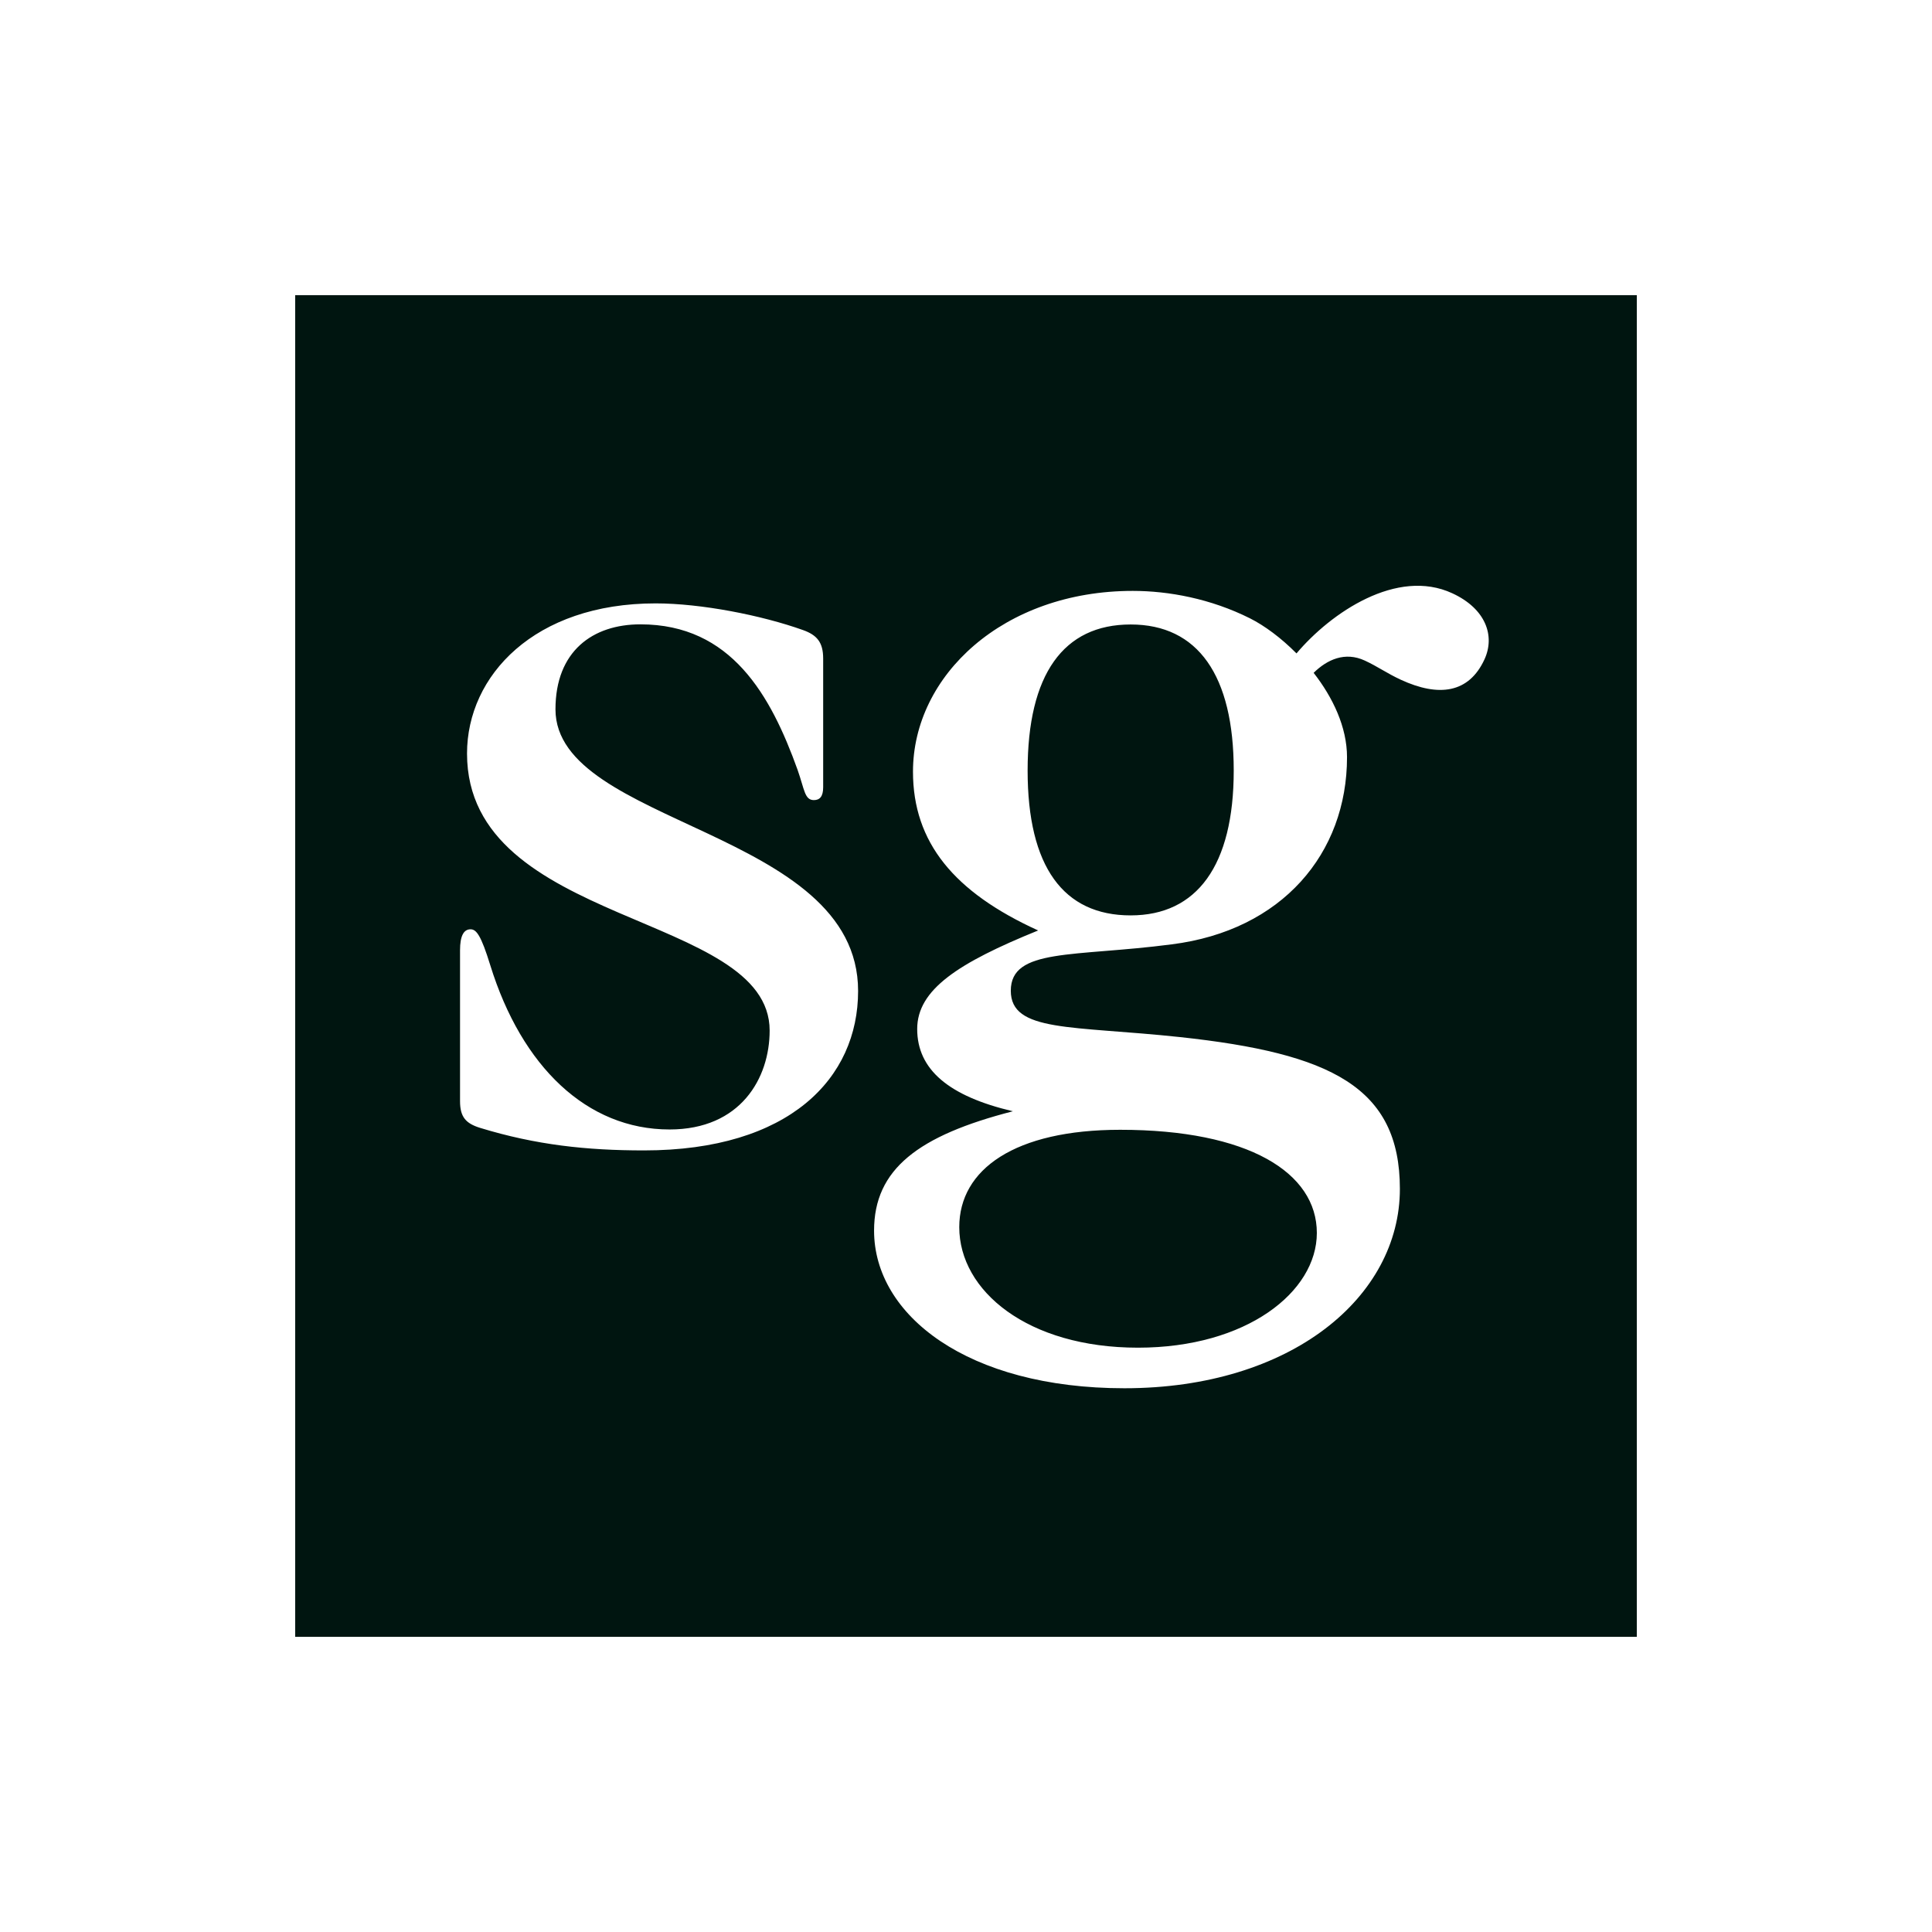 <svg xmlns="http://www.w3.org/2000/svg" height="576" viewBox="0 0 576 576" width="576"><path fill="#001510" d="M488 87.995H88v400.01h400V87.995zM165.606 211.474c0 34.693 90.225 35.738 90.225 83.975 0 26.023-20.475 47.531-63.849 47.531-17.056 0-32.179-1.624-48.817-6.71-4.303-1.324-6.011-3.254-6.011-7.982v-44.987c0-4.166 1.044-6.243 3.122-6.243 1.739 0 3.124 1.732 5.905 10.755 9.367 30.192 28.796 48.926 53.438 48.926 21.164 0 29.84-15.266 29.84-29.488 0-35.399-90.222-30.888-90.222-82.594 0-23.25 20.128-44.765 56.215-44.765 13.547 0 31.582 3.535 43.952 7.952 4.141 1.482 6.011 3.633 6.011 8.482v38.398c0 2.773-1.04 3.817-2.768 3.817-2.782 0-2.782-3.128-4.861-9.027-7.983-22.206-19.779-43.374-46.854-43.374-14.222 0-25.326 7.984-25.326 25.334m276.967-14.884c-4.642 10.08-13.607 11.301-24.95 6.061-4.103-1.895-6.952-3.969-10.742-5.716-5.894-2.718-11.19-.312-15.237 3.664 5.724 7.344 9.95 16.173 9.95 25.141 0 28.687-19.344 51.666-52.269 55.808-29.162 3.809-47.97 1.04-47.97 13.828 0 12.433 18.179 10.367 50.48 13.823 44.84 4.834 65.52 14.853 65.52 45.264 0 32.132-32.289 59.428-82.13 59.428-46.729 0-74.634-21.771-74.634-46.994 0-18.317 13.173-28.335 41.388-35.585-19.13-4.495-28.53-12.443-28.53-24.528 0-11.758 12.228-19.701 36.06-29.377-25.082-11.402-37.317-26.26-37.317-47.334 0-28.685 26.967-53.902 65.525-53.902 10.675 0 23.201 2.296 34.959 8.186 4.315 2.168 9.272 5.824 13.857 10.45 10.3-12.202 29.981-25.535 46.416-17.942 10.094 4.641 12.827 12.786 9.624 19.725m-74.754 33.135c0-28.339-10.653-43.542-30.729-43.542-20.055 0-30.721 14.857-30.721 43.542 0 28.673 10.666 43.188 30.721 43.188 19.759-.001 30.729-14.856 30.729-43.188m-33.857 107.108c-31.354 0-47.972 11.745-47.972 29.026 0 19.008 20.38 35.936 53.292 35.936 32.303 0 53.315-16.591 53.315-34.209 0-17.97-20.376-30.753-58.635-30.753"/></svg>